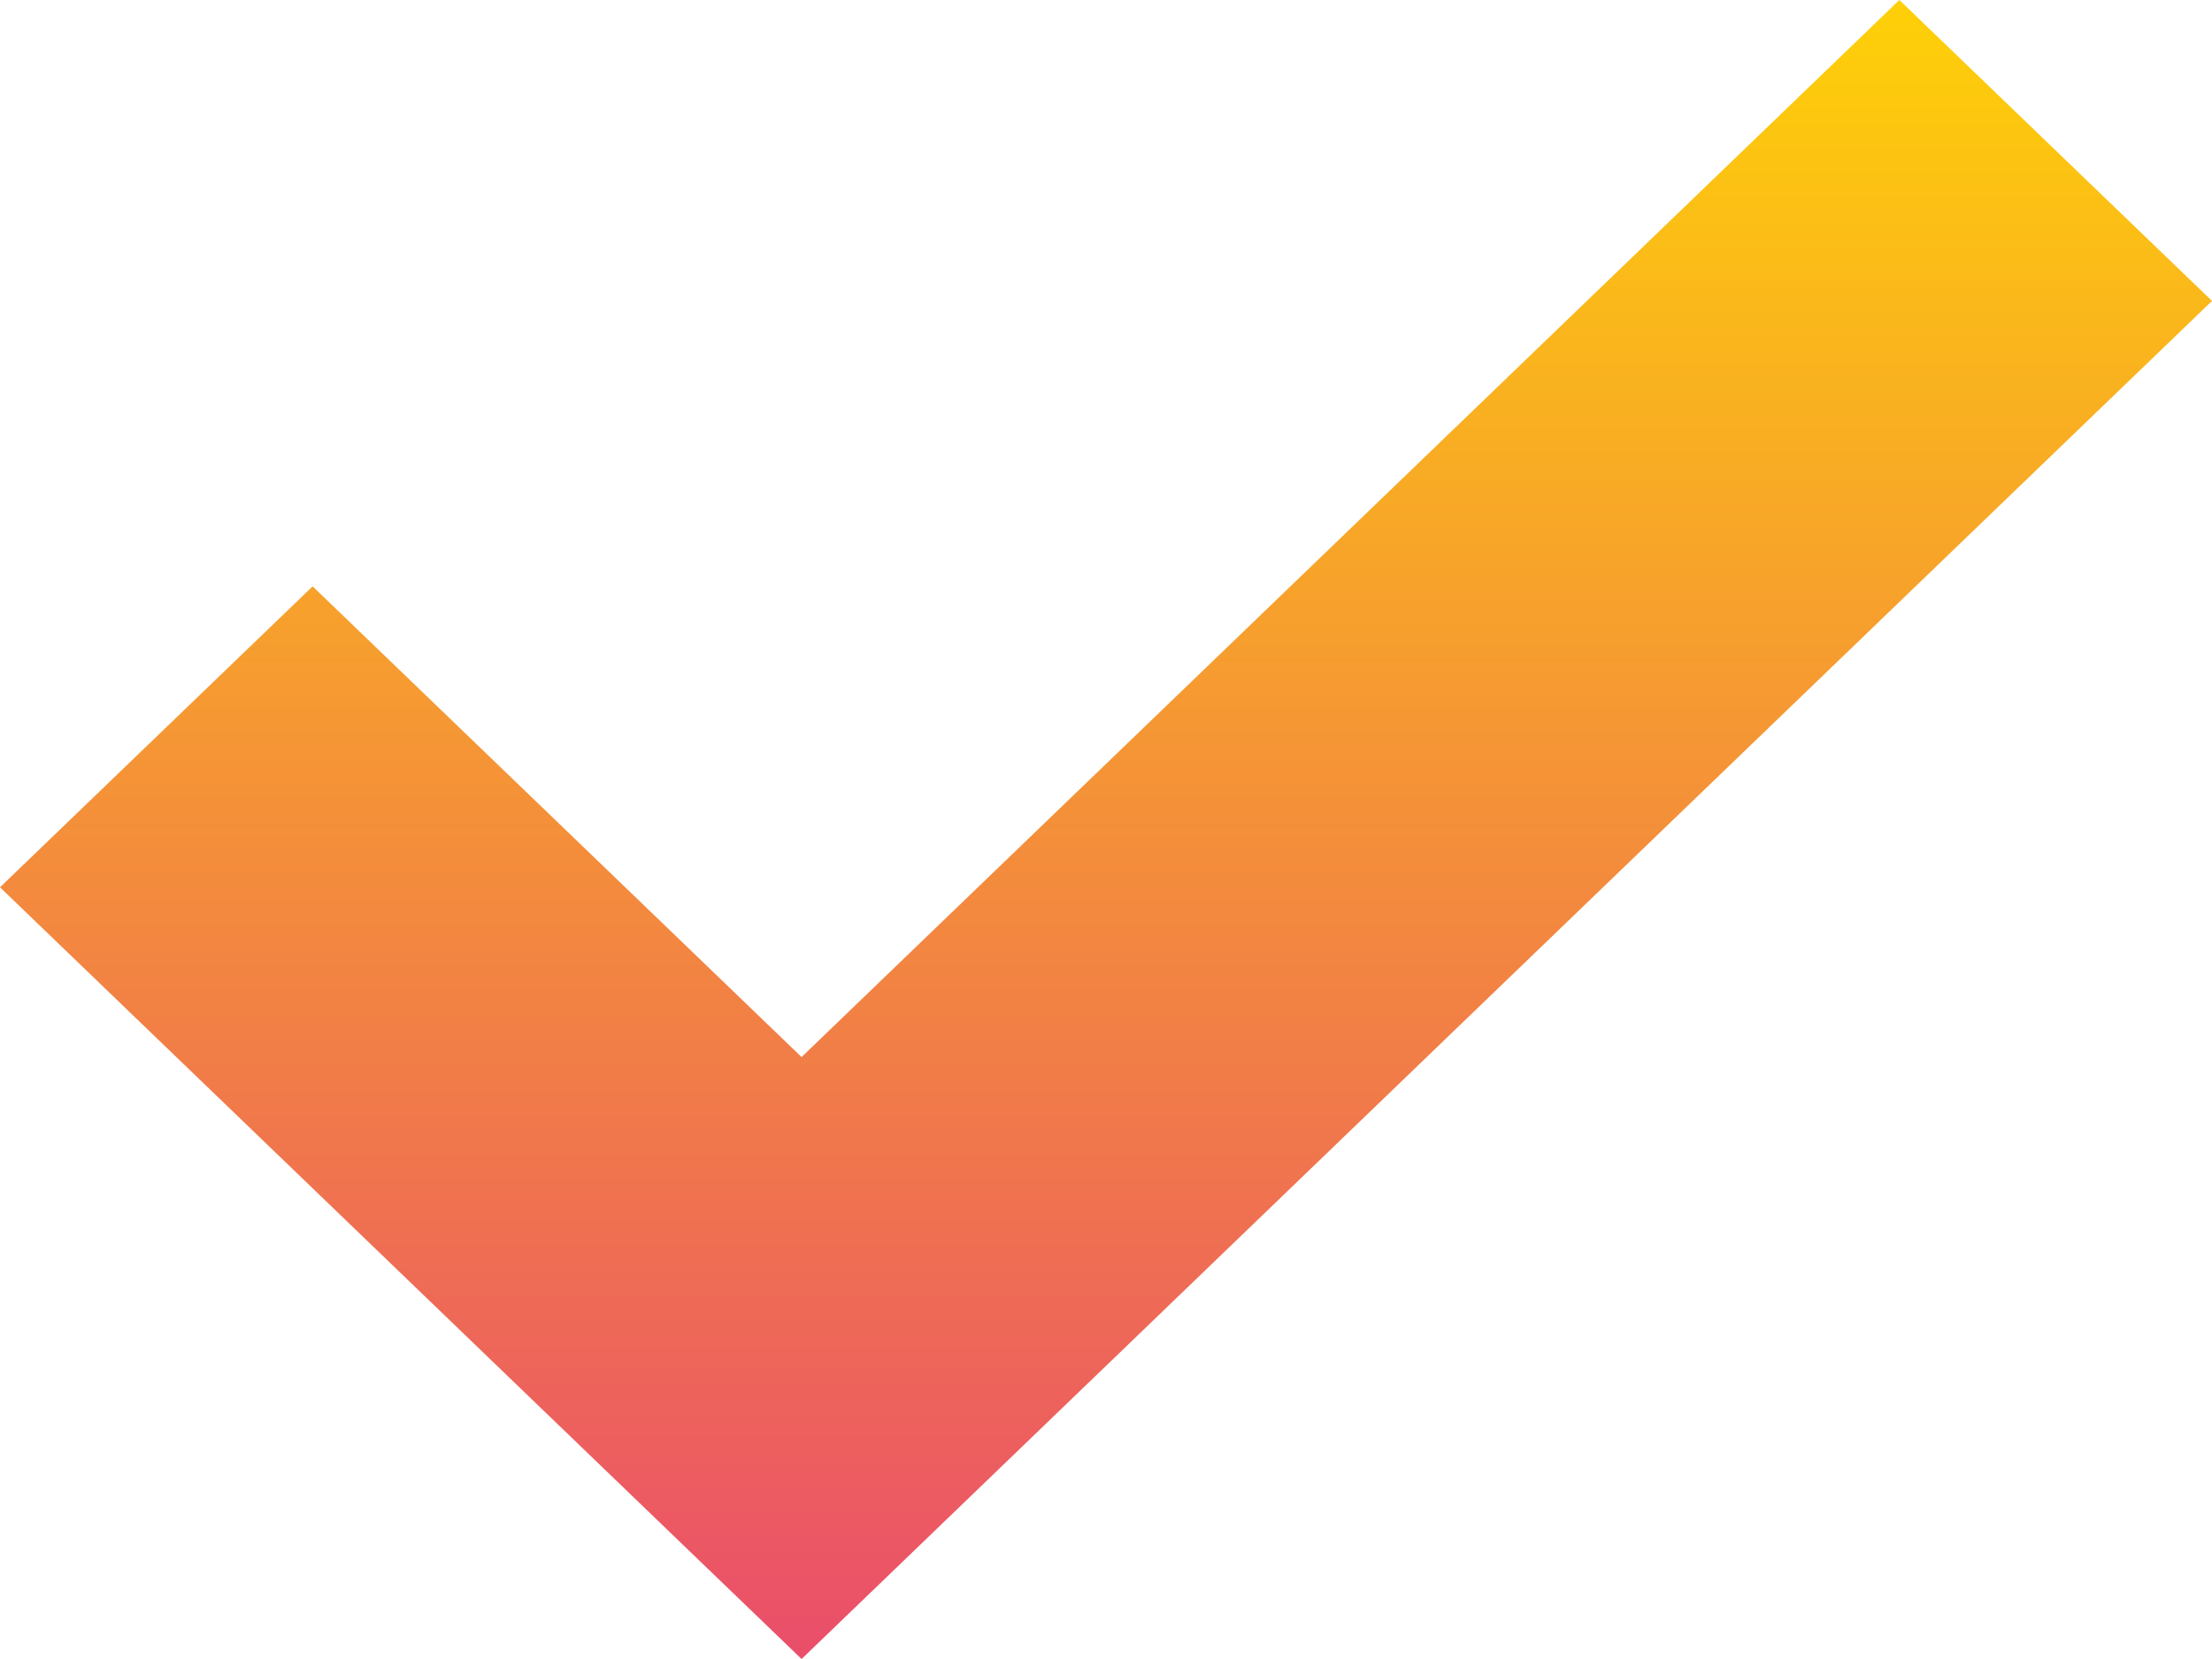 <svg width="24" height="18" viewBox="0 0 24 18" fill="none" xmlns="http://www.w3.org/2000/svg">
<path fill-rule="evenodd" clip-rule="evenodd" d="M8.697 11.469L20.608 0L24 3.265L8.697 18L0 9.627L3.392 6.362L8.697 11.469Z" fill="url(#paint0_linear_180_2038)"/>
<defs>
<linearGradient id="paint0_linear_180_2038" x1="12" y1="0" x2="12" y2="18" gradientUnits="userSpaceOnUse">
<stop stop-color="#FED008"/>
<stop offset="1" stop-color="#EA4E6B"/>
</linearGradient>
</defs>
</svg>
